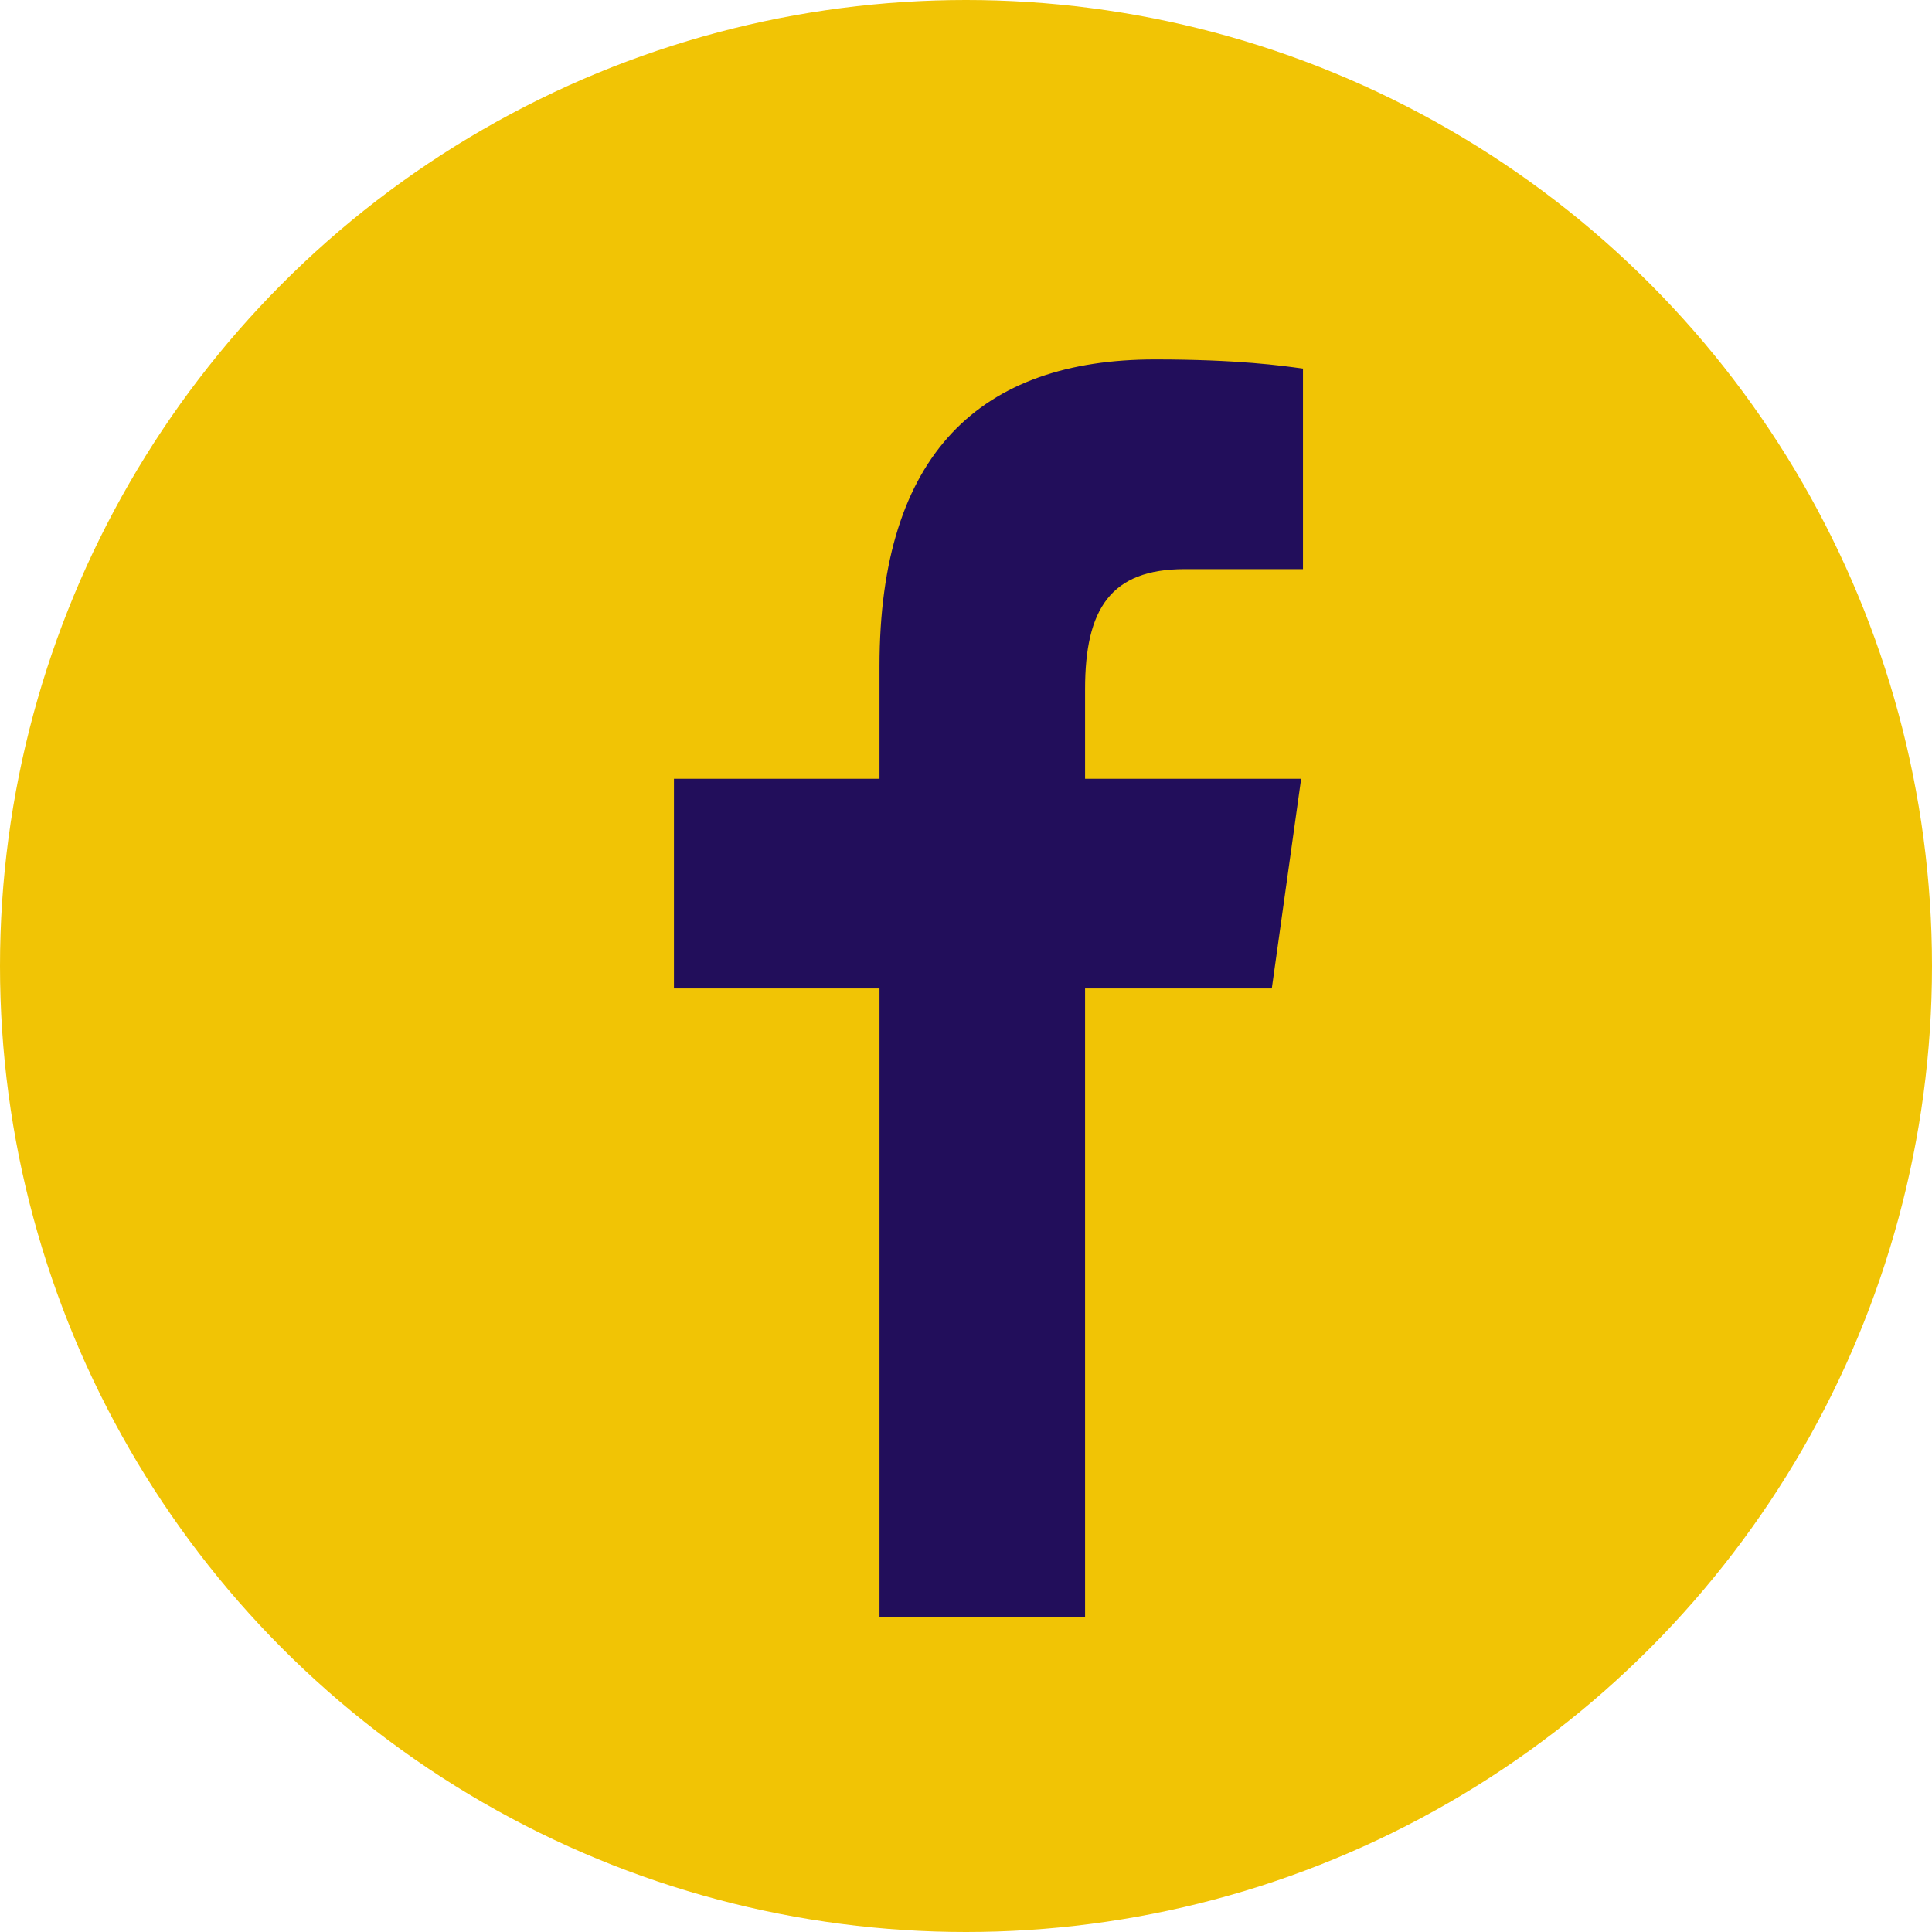 <svg width="43" height="43" viewBox="0 0 43 43" fill="none" xmlns="http://www.w3.org/2000/svg">
<circle cx="21.5" cy="21.5" r="21.5" fill="#F1C405"/>
<path d="M19.575 36V22H15V17.333H19.575V14.827C19.575 10.082 21.84 8 25.706 8C27.558 8 28.537 8.14 29 8.204V12.667H26.364C24.723 12.667 24.15 13.55 24.15 15.339V17.333H28.959L28.306 22H24.15V36H19.575Z" fill="#220E5B"/>
</svg>
